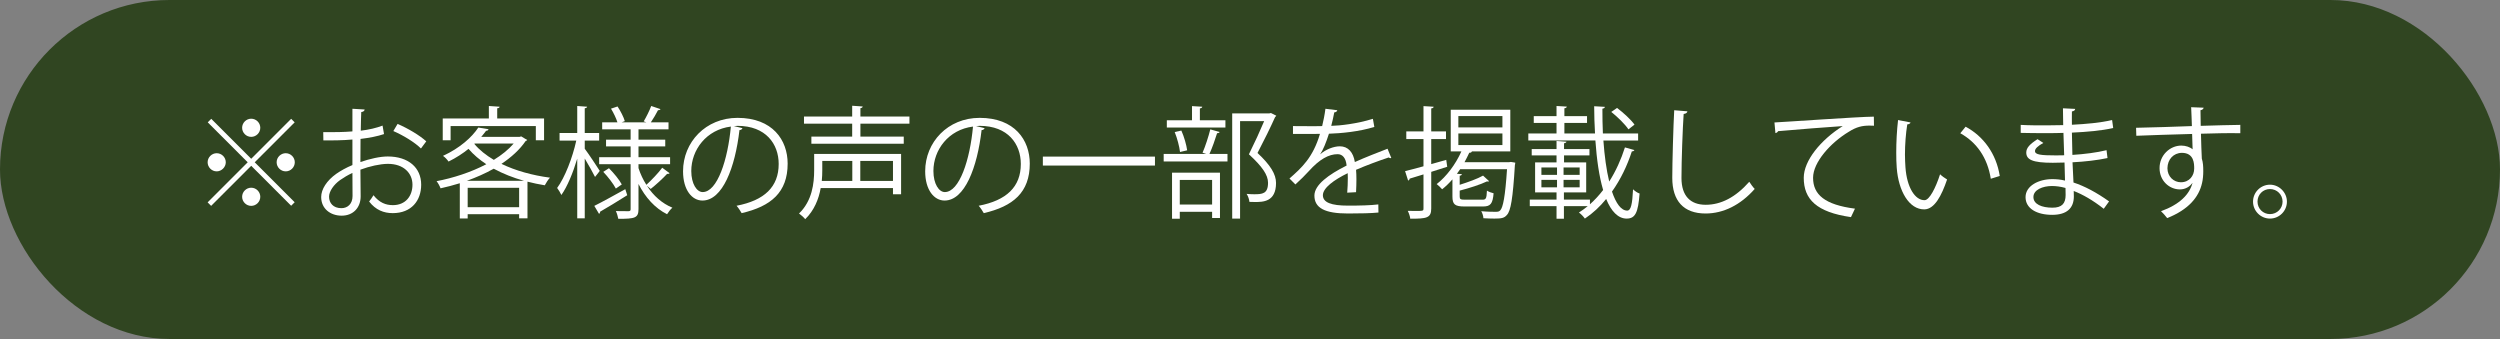 <?xml version="1.0" encoding="UTF-8"?>
<svg id="_レイヤー_2" data-name="レイヤー 2" xmlns="http://www.w3.org/2000/svg" viewBox="0 0 413 56">
  <rect x="0" y="0" width="413" height="56" fill="#808080" stroke="none"/>
  <defs>
    <style>
      .cls-1 {
        fill: #fff;
      }

      .cls-2 {
        fill: #304521;
      }
    </style>
  </defs>
  <g id="design">
    <g>
      <rect class="cls-2" y="0" width="413" height="56" rx="28" ry="28"/>
      <g>
        <path class="cls-1" d="M34.9,19.63l6.6,6.6,6.6-6.6.58.58-6.6,6.6,6.6,6.6-.58.58-6.6-6.6-6.62,6.62-.58-.58,6.62-6.62-6.6-6.6.58-.58ZM35.8,28.31c-.82,0-1.5-.68-1.5-1.5s.68-1.5,1.5-1.5,1.5.68,1.5,1.5-.72,1.5-1.5,1.5ZM40,21.11c0-.82.68-1.5,1.5-1.5s1.5.68,1.5,1.5-.68,1.5-1.5,1.5c-.86,0-1.5-.72-1.5-1.5ZM43,32.51c0,.82-.68,1.5-1.5,1.5s-1.5-.68-1.5-1.5.68-1.5,1.5-1.5c.86,0,1.5.72,1.5,1.5ZM47.2,25.31c.82,0,1.5.68,1.5,1.5s-.68,1.5-1.5,1.5-1.5-.68-1.5-1.5c0-.86.72-1.5,1.5-1.5Z"/>
        <path class="cls-1" d="M63.44,22.15c-1.06.36-2.38.62-3.88.8,0,1.26-.02,2.66-.02,3.82,1.56-.54,3.24-.92,4.52-.92,3.4,0,5.52,1.84,5.52,4.66,0,2.64-1.62,4.7-4.7,4.7-1.48,0-2.82-.52-3.9-1.92.24-.3.52-.7.72-1.04.98,1.24,2.04,1.64,3.2,1.64,2.12,0,3.24-1.52,3.24-3.38s-1.42-3.46-4.1-3.44c-1.28.02-2.94.38-4.5.96,0,1.48.04,3.86.04,4.42,0,1.8-1.18,3.18-3.14,3.18-1.84,0-3.38-1.14-3.38-3.08,0-1.28.92-2.72,2.5-3.84.72-.5,1.64-1.02,2.66-1.44v-4.22c-1.6.14-3.2.16-4.8.14l-.02-1.36c1.76.02,3.36,0,4.82-.12v-3.74l2.02.12c-.02.24-.22.38-.56.42-.04.78-.06,1.96-.08,3.08,1.34-.16,2.56-.44,3.6-.84l.24,1.4ZM58.24,32.37c0-.52-.02-2.16-.02-3.8-.74.34-1.44.76-2.04,1.18-1.04.74-1.82,1.86-1.82,2.74,0,1.04.68,1.9,2.04,1.9,1.02,0,1.84-.7,1.84-2v-.02ZM69.54,24.53c-1.02-1.02-2.94-2.18-4.56-2.88l.7-1.18c1.72.74,3.64,1.88,4.74,2.88l-.88,1.18Z"/>
        <path class="cls-1" d="M86.1,22.53l1,.6c-.06.08-.16.14-.26.16-.98,1.44-2.38,2.7-4,3.78,2.32,1.12,5.1,1.9,8.02,2.28-.3.3-.66.88-.86,1.26-.98-.16-1.92-.36-2.86-.6v6.06h-1.38v-.68h-8.5v.7h-1.3v-5.82c-1.06.32-2.14.62-3.18.84-.12-.34-.42-.9-.66-1.18,2.74-.52,5.7-1.48,8.22-2.8-1.12-.74-2.12-1.58-2.94-2.54-.94.76-2.04,1.48-3.3,2.1-.2-.3-.6-.74-.92-.94,2.8-1.28,4.8-3.1,5.84-4.68l1.68.28c-.02.16-.16.24-.4.26-.24.32-.5.66-.8,1h6.34l.26-.08ZM74.44,20.83v2.34h-1.3v-3.6h7.62v-2.06l1.78.12c-.02.14-.14.24-.4.26v1.68h7.74v3.6h-1.36v-2.34h-14.08ZM86.58,29.87c-1.8-.5-3.5-1.18-5.02-2-1.38.78-2.9,1.44-4.44,2h9.46ZM77.26,34.23h8.5v-3.2h-8.5v3.2ZM78.42,23.71l-.06.06c.82,1,1.94,1.88,3.22,2.64,1.3-.8,2.42-1.7,3.28-2.7h-6.44Z"/>
        <path class="cls-1" d="M96.6,23.23v1.34c.58.76,2.12,3.08,2.48,3.66-.16.22-.32.44-.78,1-.32-.66-1.08-2-1.7-3.04v9.88h-1.24v-9.86c-.7,2.34-1.64,4.62-2.62,6-.16-.36-.48-.86-.7-1.16,1.26-1.7,2.54-4.98,3.16-7.82h-2.76v-1.26h2.92v-4.46l1.64.12c-.02.12-.14.22-.4.26v4.08h2.38v1.26h-2.38ZM98.18,34.01c1.3-.64,3.24-1.72,5.12-2.76l.32,1c-1.64,1.04-3.36,2.08-4.48,2.72,0,.16-.06.28-.18.36l-.78-1.32ZM106.9,30.71v.02c1.06,1.62,2.48,2.88,4.18,3.58-.3.26-.68.74-.88,1.08-2-1-3.6-2.78-4.72-5v4.14c0,1.5-.6,1.62-3.34,1.62-.06-.36-.22-.92-.4-1.28.92.02,1.82.02,2.1.02.28-.02.34-.1.34-.36v-7.4h-5.2v-1.16h5.2v-1.78h-4.06v-1.12h4.06v-1.7h-4.7v-1.16h2.52c-.2-.66-.64-1.56-1.06-2.26l1.08-.36c.5.76,1.02,1.78,1.2,2.42l-.52.2h4.08l-.44-.16c.42-.7.98-1.82,1.24-2.54l1.54.52c-.06.1-.2.18-.42.18-.28.56-.76,1.38-1.18,2h2.92v1.16h-4.96v1.7h4.42v1.12h-4.42v1.78h5.22v1.16h-5.22v.64c.32.98.76,1.92,1.3,2.76.84-.76,2-1.98,2.62-2.82l1.22.9c-.08.1-.24.14-.42.12-.66.72-1.84,1.8-2.7,2.48l-.6-.5ZM101.74,31.15c-.4-.76-1.28-1.92-2.08-2.76l.94-.6c.82.82,1.72,1.92,2.12,2.68l-.98.68Z"/>
        <path class="cls-1" d="M122.66,21.17c-.08.18-.24.32-.5.32-.72,6.22-2.8,11.64-6.12,11.64-1.68,0-3.2-1.68-3.2-4.84,0-4.8,3.74-8.82,9-8.82,5.78,0,8.28,3.66,8.28,7.56,0,4.76-2.76,7.06-7.6,8.18-.18-.32-.52-.86-.84-1.22,4.6-.88,6.96-3.12,6.96-6.9,0-3.3-2.12-6.3-6.8-6.3-.2,0-.42.02-.6.04l1.42.34ZM120.74,20.91c-4.04.5-6.54,3.84-6.54,7.34,0,2.14.92,3.48,1.88,3.48,2.42,0,4.16-5.34,4.66-10.82Z"/>
        <path class="cls-1" d="M148.86,25.43v6.66h-1.34v-1.02h-11.94c-.32,1.8-1.06,3.68-2.56,5.14-.2-.28-.74-.74-1.02-.94,2.18-2.1,2.5-5,2.5-7.14v-2.7h14.36ZM150.24,20.43h-8.1v2.14h7.16v1.18h-15.26v-1.18h6.74v-2.14h-7.96v-1.18h7.96v-1.78l1.74.12c-.02.14-.12.24-.38.28v1.38h8.1v1.18ZM140.8,26.59h-4.96v1.56c0,.54-.02,1.12-.08,1.74h5.04v-3.3ZM147.52,29.89v-3.3h-5.4v3.3h5.4Z"/>
        <path class="cls-1" d="M162.66,21.17c-.08.18-.24.32-.5.32-.72,6.22-2.8,11.64-6.12,11.64-1.68,0-3.2-1.68-3.2-4.84,0-4.8,3.74-8.82,9-8.82,5.78,0,8.28,3.66,8.28,7.56,0,4.76-2.76,7.06-7.6,8.18-.18-.32-.52-.86-.84-1.22,4.6-.88,6.96-3.12,6.96-6.9,0-3.3-2.12-6.3-6.8-6.3-.2,0-.42.02-.6.04l1.42.34ZM160.74,20.91c-4.04.5-6.54,3.84-6.54,7.34,0,2.14.92,3.48,1.88,3.48,2.42,0,4.16-5.34,4.66-10.82Z"/>
        <path class="cls-1" d="M172.28,25.87h18.52v1.48h-18.52v-1.48Z"/>
        <path class="cls-1" d="M198.66,25.23c.46-1.04,1-2.72,1.28-3.86l1.54.44c-.04.12-.18.18-.42.2-.3.98-.8,2.42-1.26,3.42h2.98v1.24h-10.54v-1.24h7.04l-.62-.2ZM202.44,19.87v1.2h-9.68v-1.2h4.16v-2.34l1.7.1c-.02.14-.14.24-.4.28v1.96h4.22ZM193.62,36.13v-7.6h7.92v7.48h-1.3v-1.02h-5.34v1.14h-1.28ZM195.16,21.57c.46,1.02.84,2.38.96,3.26l-1.18.28c-.1-.88-.46-2.26-.88-3.3l1.1-.24ZM200.24,29.73h-5.34v4.06h5.34v-4.06ZM209.96,18.67l.88.44c-.02.1-.1.16-.18.2-.76,1.7-1.82,3.86-2.92,5.96,2.16,2.02,3.06,3.52,3.06,4.96,0,3.14-2.18,3.14-3.48,3.14-.3,0-.62,0-.92-.02-.02-.36-.2-.94-.46-1.32.44.04.86.06,1.24.06,1.34,0,2.3-.06,2.3-1.9,0-1.3-.98-2.7-3.16-4.7.98-1.98,1.84-3.86,2.52-5.48h-3.98v16.1h-1.3v-17.38h6.14l.26-.06Z"/>
        <path class="cls-1" d="M229.84,26.09s-.08.04-.12.04c-.12,0-.22-.06-.3-.12-1.52.5-3.74,1.32-5.4,2.04.04.46.06.98.06,1.56,0,.64-.02,1.36-.06,2.14l-1.46.08c.06-.72.1-1.64.1-2.42,0-.3,0-.58-.02-.8-2.26,1.1-4.1,2.44-4.1,3.64s1.38,1.72,4.14,1.72c1.94,0,3.74-.04,5.02-.2l.02,1.34c-1.18.12-2.98.16-5.04.16-3.84,0-5.54-.92-5.54-2.96,0-1.76,2.32-3.46,5.32-4.96-.12-1.26-.68-1.88-1.48-1.88-1.46,0-2.98.82-4.78,2.82-.56.62-1.34,1.4-2.2,2.18l-.98-.98c2-1.76,3.88-3.44,5.04-7.38l-1.12.02h-3.34v-1.3c1.22.02,2.64.02,3.46.02l1.36-.02c.22-.92.4-1.78.54-2.86l1.96.24c-.04.2-.2.32-.5.36-.14.8-.32,1.5-.5,2.22,1.36-.02,4.28-.34,6.88-1.16l.24,1.34c-2.5.78-5.52,1.06-7.5,1.12-.48,1.5-.98,2.7-1.44,3.38h.02c.88-.78,2.2-1.3,3.22-1.3,1.36,0,2.22.98,2.48,2.6,1.68-.76,3.8-1.58,5.4-2.2l.62,1.52Z"/>
        <path class="cls-1" d="M236.44,27.11c.82-.22,1.66-.46,2.48-.7l.16,1.14c-.88.28-1.78.58-2.64.84v6.06c0,1.58-.78,1.68-3.46,1.68-.04-.36-.22-.92-.42-1.3.44.02.84.02,1.2.02,1.4,0,1.4-.02,1.4-.42v-5.62l-2.28.7c-.02.16-.12.28-.26.32l-.5-1.56c.84-.2,1.88-.48,3.04-.8v-4.5h-2.84v-1.26h2.84v-4.18l1.68.1c-.02.16-.12.24-.4.28v3.8h2.44v1.26h-2.44v4.14ZM249.6,26.75l.72.12c0,.12-.02.26-.06.4-.34,5.58-.68,7.56-1.32,8.24-.44.52-.9.6-2.06.6-.52,0-1.18-.02-1.82-.06-.02-.36-.16-.84-.36-1.16,1.04.1,2.02.1,2.4.1.36,0,.56-.04.74-.24.46-.48.82-2.26,1.12-6.8h-7.74c-.18.26-.36.52-.54.76l.82.06c-.02.14-.12.22-.36.26v1.5c1.44-.46,2.96-1,3.86-1.52l1,.92s-.1.06-.16.06-.12,0-.2-.02c-1.08.52-2.88,1.1-4.5,1.52v.96c0,.46.12.54.92.54h2.82c.6,0,.7-.18.76-1.5.26.18.74.36,1.1.44-.14,1.74-.52,2.18-1.74,2.18h-3.06c-1.6,0-2-.34-2-1.66v-2.82c-.54.62-1.12,1.18-1.7,1.64-.2-.24-.62-.64-.9-.86,1.58-1.22,3.12-3.24,4.08-5.4h-1.76v-6.88h9.84v6.88h-6.4l.06.02c-.08.16-.24.22-.44.2-.24.52-.5,1.04-.78,1.56h7.38l.28-.04ZM240.92,19.17v1.88h7.28v-1.88h-7.28ZM240.92,22.05v1.92h7.28v-1.92h-7.28Z"/>
        <path class="cls-1" d="M264.88,23.21c.18,2.54.5,4.88.96,6.78,1.1-1.72,1.96-3.64,2.6-5.64l1.56.44c-.06.14-.2.22-.42.22-.76,2.36-1.86,4.64-3.28,6.64.66,1.94,1.5,3.14,2.52,3.14.6,0,.84-1.02.96-3.52.28.28.74.6,1.08.7-.24,3.18-.72,4.14-2.14,4.14s-2.56-1.22-3.38-3.24c-1.02,1.26-2.2,2.36-3.52,3.24-.22-.32-.62-.74-.98-1,.5-.32,1-.68,1.46-1.06h-3.94v2.08h-1.22v-2.08h-4.42v-1.08h4.42v-1.18h-3.54v-4.96h3.54v-1.16h-4.1v-1.04h4.1v-1.34l1.64.12c-.02.12-.14.22-.4.26v.96h4.2v1.04h-4.2v1.16h3.66v4.96h-3.68v1.18h4.3v.78c.78-.7,1.52-1.5,2.18-2.36-.66-2.22-1.06-5.06-1.28-8.18h-11.08v-1.16h4.66v-1.74h-3.76v-1.12h3.76v-1.68l1.7.1c-.02.14-.12.24-.4.28v1.3h3.74v1.12h-3.74v1.74h5.06c-.08-1.46-.14-2.98-.14-4.5,1.34.06,1.56.08,1.76.1,0,.16-.12.26-.4.3,0,1.4.02,2.76.08,4.1h5.82v1.16h-5.74ZM254.64,27.67v1.22h2.58v-1.22h-2.58ZM254.64,29.71v1.24h2.58v-1.24h-2.58ZM260.96,28.89v-1.22h-2.66v1.22h2.66ZM260.96,30.95v-1.24h-2.66v1.24h2.66ZM267.14,17.83c1.06.8,2.32,1.96,2.88,2.76l-1,.78c-.56-.84-1.78-2.04-2.84-2.88l.96-.66Z"/>
        <path class="cls-1" d="M278.76,18.39c-.04.24-.22.38-.62.44-.16,2.32-.36,7.62-.36,10.58s1.48,4.42,4,4.42,4.92-1.22,7.2-3.8c.2.32.66.96.9,1.18-2.34,2.66-5.18,4.06-8.12,4.06-3.64,0-5.5-2.1-5.5-5.88,0-2.52.18-8.72.32-11.18l2.18.18Z"/>
        <path class="cls-1" d="M293.14,20.23c1.5-.06,13.82-.94,16.42-.96l.02,1.5c-.26-.02-.5-.02-.74-.02-1.16,0-2.14.2-3.42,1.02-3,1.8-5.9,5.02-5.9,7.6,0,2.8,1.96,4.46,6.92,5.1l-.66,1.4c-5.68-.82-7.8-2.94-7.8-6.5,0-2.82,2.78-6.24,6.44-8.54-2.12.14-8.1.6-10.68.84-.06.16-.28.3-.44.32l-.16-1.76Z"/>
        <path class="cls-1" d="M315.62,20.23c-.04.18-.26.3-.54.32-.24,1.5-.38,3.3-.38,4.98,0,.74.04,1.46.08,2.1.24,3.4,1.62,5.46,3.16,5.44.8,0,1.84-2.04,2.56-4.28.28.28.82.66,1.16.86-.92,2.7-2.08,4.9-3.74,4.94-2.54.04-4.3-3.04-4.58-6.88-.06-.76-.08-1.6-.08-2.5,0-1.76.1-3.68.3-5.38l2.06.4ZM328.88,29.53c-.56-3.5-2.34-6.02-5.04-7.52l.88-1.08c2.92,1.56,5.06,4.44,5.64,8.14l-1.48.46Z"/>
        <path class="cls-1" d="M333.82,20.63c1.24.08,2.9.08,4.26.08.9,0,1.92-.02,2.76-.04-.02-.96-.04-2.08-.04-2.78l2.02.1c-.02.24-.2.36-.54.42-.02.32,0,1.86,0,2.2,2.34-.12,4.66-.32,6.64-.78l.18,1.32c-1.96.44-4.28.64-6.82.76.02,1.2.04,2.44.08,3.68,1.94-.12,4.02-.38,5.64-.78l.16,1.3c-1.68.36-3.78.6-5.78.7l.16,3.34c1.84.6,3.8,1.64,5.88,3.12l-.88,1.22c-1.8-1.42-3.5-2.38-4.96-2.94,0,.32.02.68.02.94-.02,1.9-1.16,3-3.58,3-2.54,0-4.4-1.04-4.4-2.92s2.18-2.98,4.42-2.98c.66,0,1.36.06,2.1.24-.02-.86-.06-1.9-.08-2.98-.64.02-1.36.04-1.94.04-3.42,0-4.38-.54-4.38-1.7,0-.76.58-1.38,1.86-2.2l.96.62c-.9.5-1.38.94-1.38,1.34,0,.6.94.72,3.48.72.44,0,.9,0,1.34-.02l-.12-3.7c-.86.04-1.86.04-2.76.04-1.28,0-3.1,0-4.3-.04v-1.32ZM341.22,31.05c-.8-.22-1.54-.32-2.24-.32-1.52,0-3.06.62-3.06,1.82s1.4,1.76,3.14,1.76c1.58,0,2.18-.7,2.18-2.1l-.02-1.16Z"/>
        <path class="cls-1" d="M362.1,20.83c-.02-.44-.08-2.62-.12-3.12l2.06.08c-.02.16-.16.36-.52.42,0,.24,0,.48.04,2.58,2.46-.08,5.04-.14,6.54-.16v1.38c-1.7-.04-4.12,0-6.5.08.04,1.56.08,3,.14,4.1.2.66.24,1.26.24,2.1,0,.64-.06,1.38-.2,1.94-.52,2.34-2.24,4.4-5.76,5.8-.26-.34-.7-.84-1.02-1.14,3.06-1.1,4.7-2.76,5.2-4.66h-.02c-.42.6-1.16,1.06-2.06,1.06-1.78,0-3.36-1.46-3.36-3.5-.02-2.12,1.7-3.74,3.6-3.74.72,0,1.46.26,1.86.62,0-.34-.04-1.68-.08-2.54-2.08.04-8.4.26-9.22.3l-.04-1.32,4.56-.12,4.66-.16ZM362.48,27.85c0-.78,0-2.6-2.04-2.6-1.38.02-2.36,1.08-2.38,2.54,0,1.4,1.06,2.32,2.22,2.32,1.42,0,2.2-1.1,2.2-2.26Z"/>
        <path class="cls-1" d="M377.8,33.31c0,1.54-1.26,2.8-2.8,2.8s-2.8-1.26-2.8-2.8,1.26-2.8,2.8-2.8,2.8,1.3,2.8,2.8ZM377.08,33.31c0-1.16-.92-2.08-2.08-2.08s-2.06.92-2.06,2.08.92,2.06,2.06,2.06c1.2,0,2.08-.96,2.08-2.06Z"/>
      </g>
    </g>
  </g>
</svg>